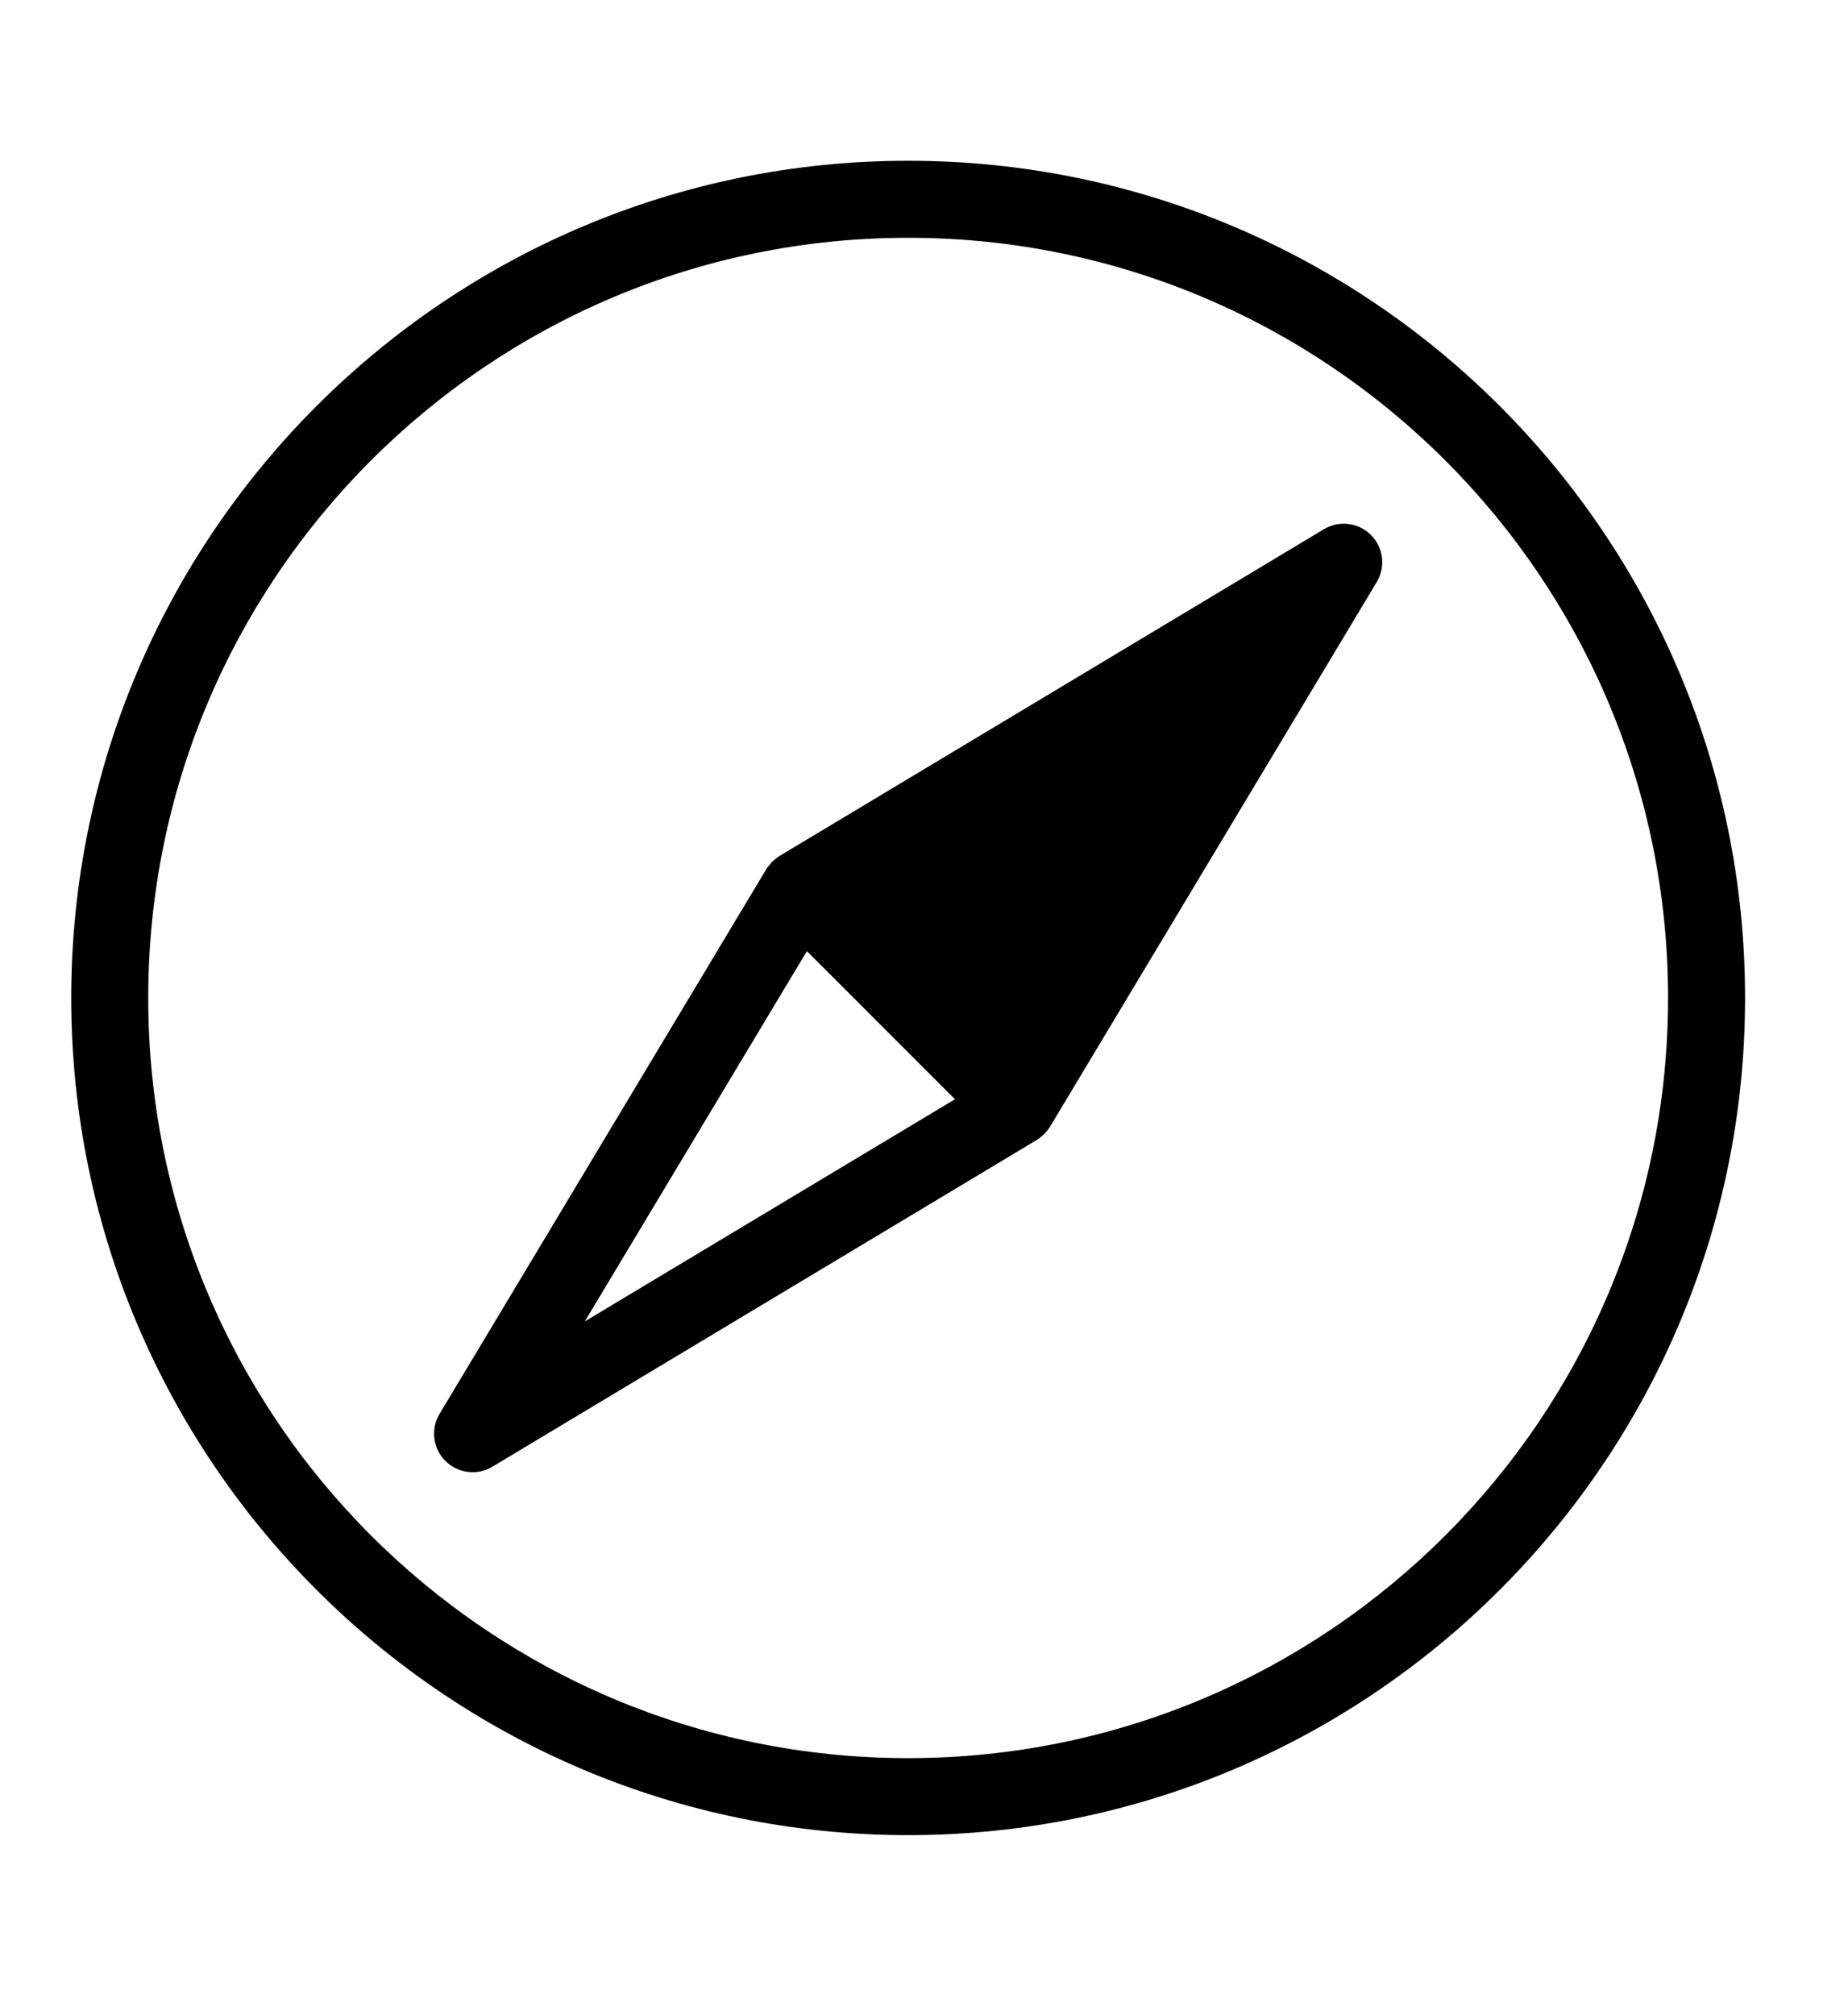 <?xml version="1.0" encoding="UTF-8" standalone="no"?>
<svg xmlns="http://www.w3.org/2000/svg" xmlns:xlink="http://www.w3.org/1999/xlink" xmlns:serif="http://www.serif.com/" width="100%" height="100%" viewBox="0 0 100 109" version="1.1" xml:space="preserve" style="fill-rule:evenodd;clip-rule:evenodd;stroke-linejoin:round;stroke-miterlimit:2;">
  <rect id="compass-Paths" serif:id="compass Paths" x="1.61" y="1.901" width="95.833" height="104.167" style="fill:none;"></rect>
  <path d="M49.142,8.696c-24.995,0 -45.287,20.293 -45.287,45.288c0,24.995 20.292,45.287 45.287,45.287c24.995,0 45.288,-20.292 45.288,-45.287c0,-24.995 -20.293,-45.288 -45.288,-45.288Zm0,4.167c22.696,0 41.121,18.426 41.121,41.121c0,22.695 -18.425,41.121 -41.121,41.121c-22.695,0 -41.121,-18.426 -41.121,-41.121c0,-22.695 18.426,-41.121 41.121,-41.121Zm-6.971,33.446l29.47,-17.682c0.819,-0.492 1.869,-0.362 2.545,0.313c0.676,0.676 0.805,1.726 0.313,2.545l-17.717,29.527l-0.257,0.32l-0.306,0.258l-0.112,0.073l-29.463,17.678c-0.82,0.491 -1.869,0.362 -2.545,-0.314c-0.676,-0.676 -0.805,-1.725 -0.313,-2.545l17.717,-29.526l0.256,-0.321l0.307,-0.258l0.105,-0.068Zm-10.525,25.171l20.029,-12.017l-8.012,-8.012l-12.017,20.029Z"></path>
</svg>
